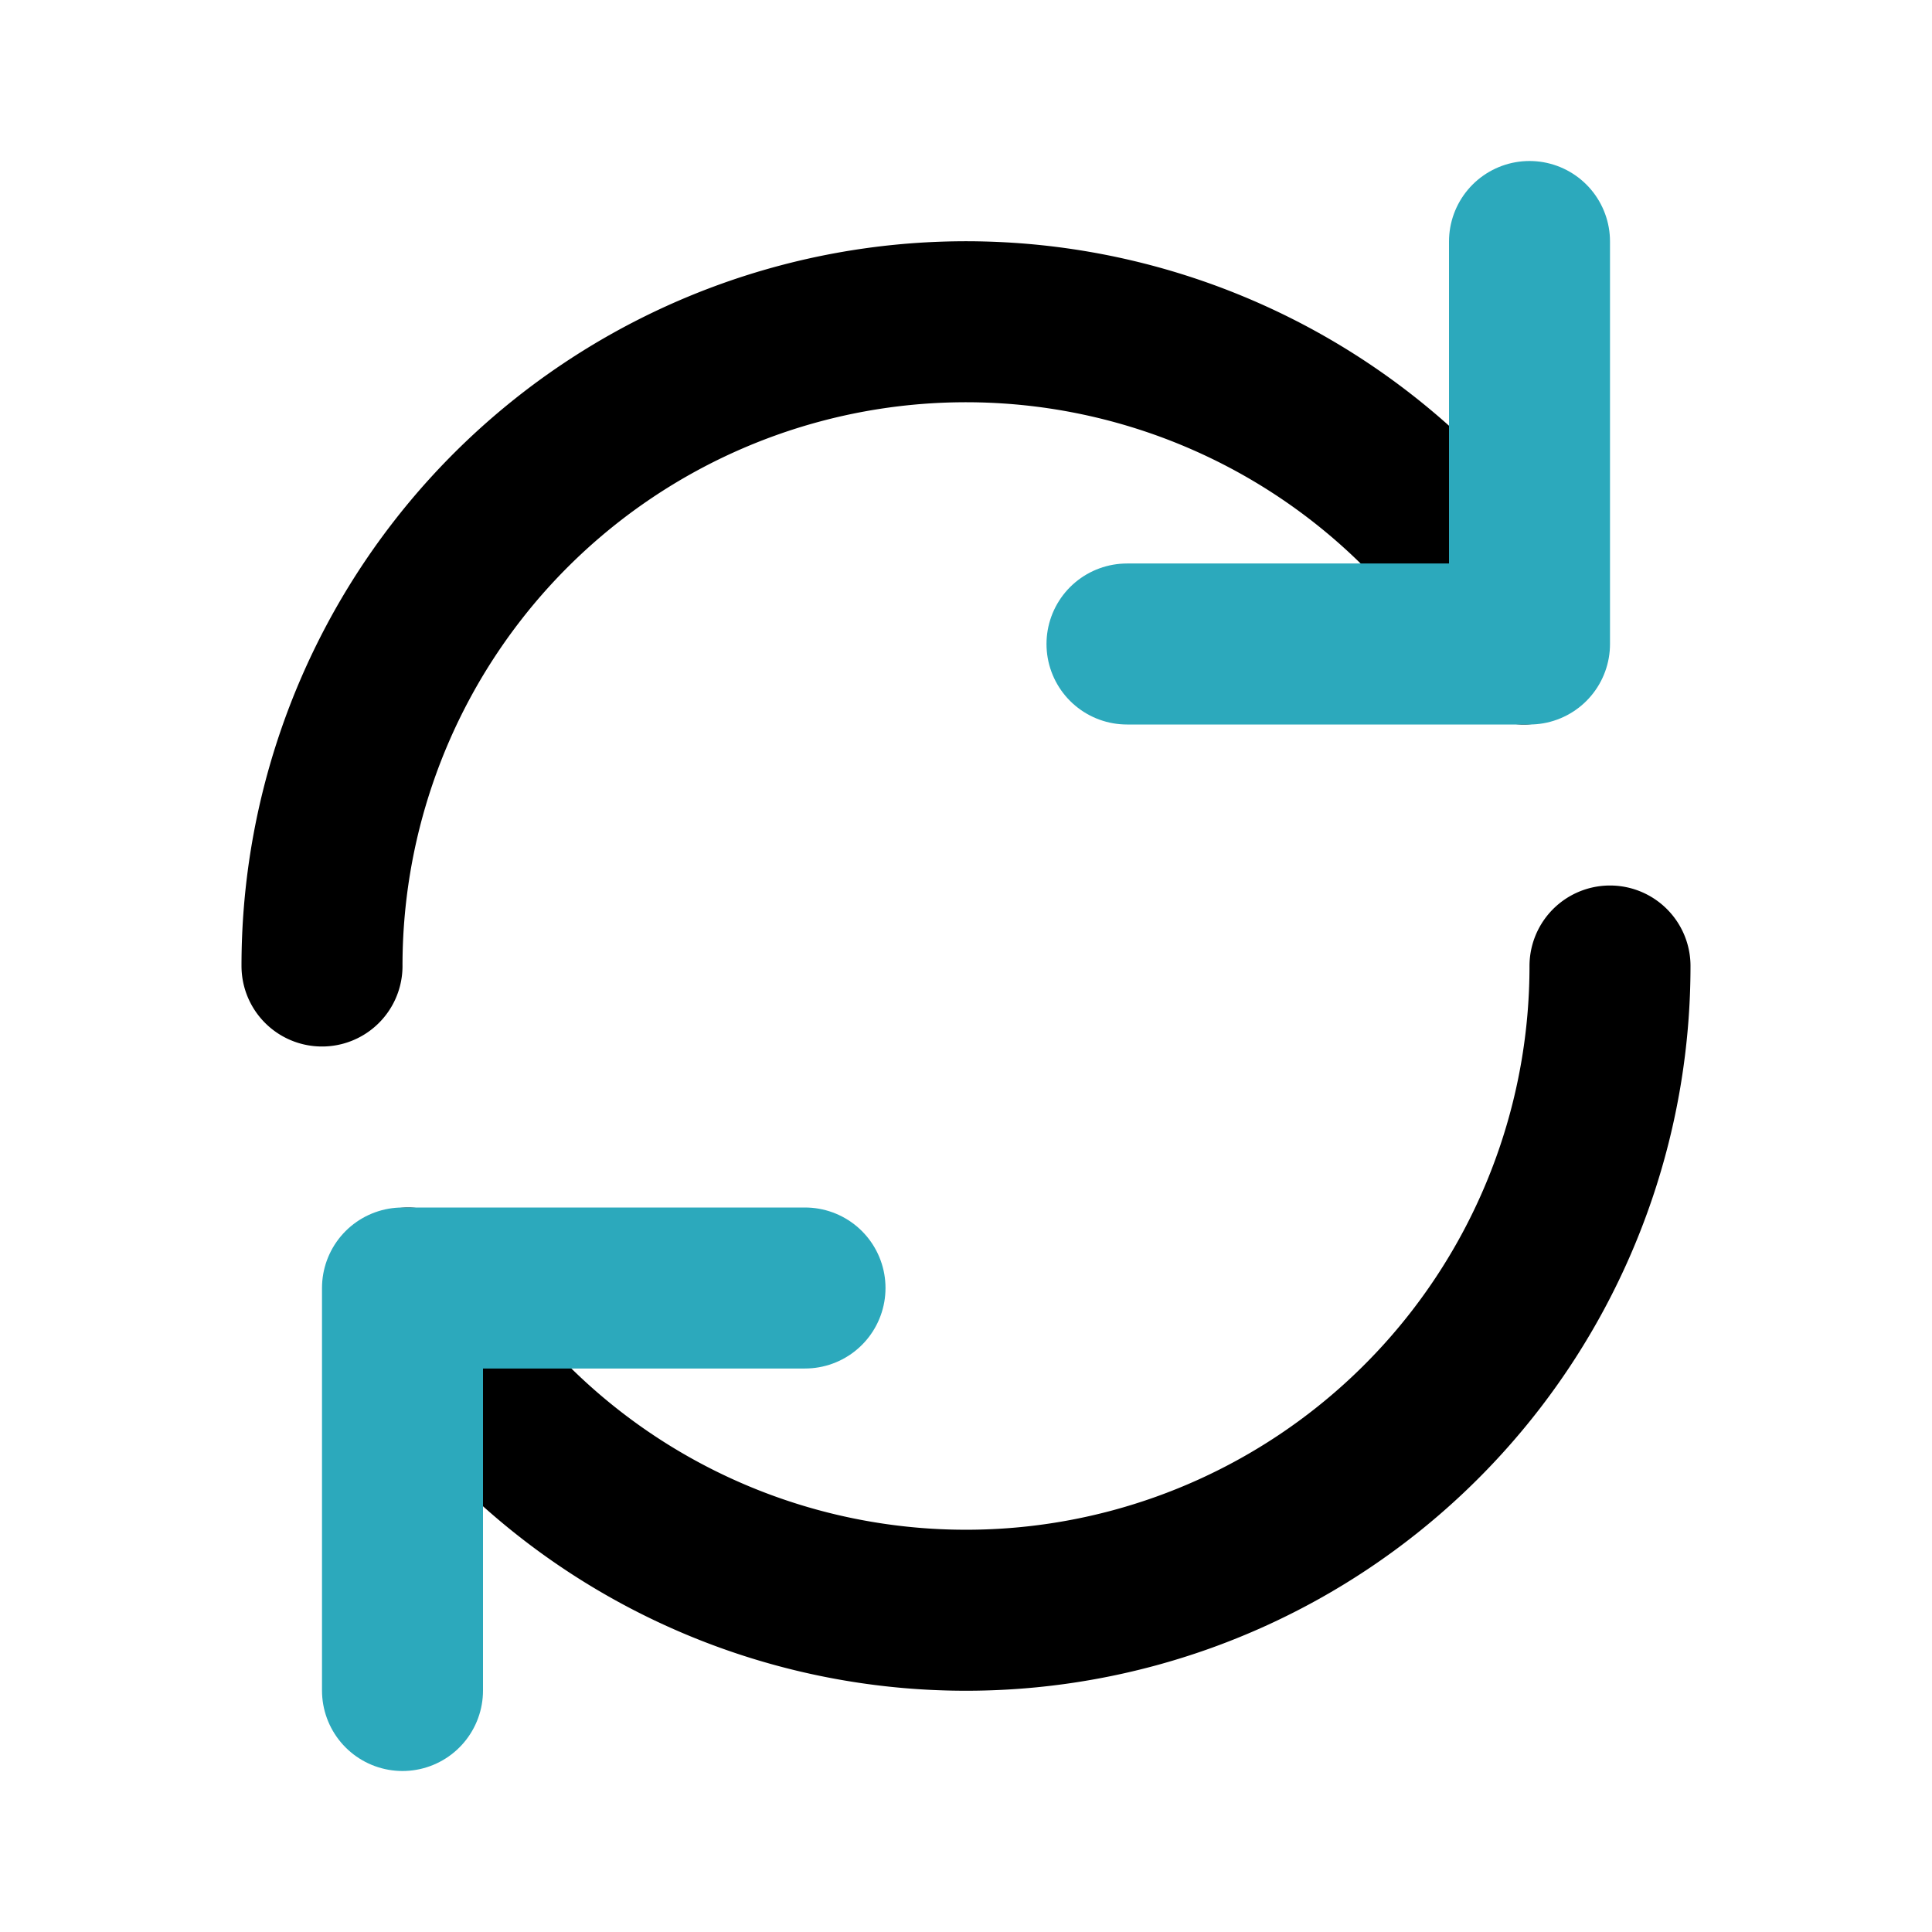 <?xml version="1.0" encoding="utf-8"?><!-- Скачано с сайта svg4.ru / Downloaded from svg4.ru -->
<svg fill="#000000" width="800px" height="800px" viewBox="0 0 24 24" id="update" data-name="Line Color" xmlns="http://www.w3.org/2000/svg" class="icon line-color"><path id="primary" d="M4,12A8,8,0,0,1,18.93,8" style="fill: none; stroke: rgb(0, 0, 0); stroke-linecap: round; stroke-linejoin: round; stroke-width: 2;"></path><path id="primary-2" data-name="primary" d="M20,12A8,8,0,0,1,5.07,16" style="fill: none; stroke: rgb(0, 0, 0); stroke-linecap: round; stroke-linejoin: round; stroke-width: 2;"></path><polyline id="secondary" points="14 8 19 8 19 3" style="fill: none; stroke: rgb(44, 169, 188); stroke-linecap: round; stroke-linejoin: round; stroke-width: 2;"></polyline><polyline id="secondary-2" data-name="secondary" points="10 16 5 16 5 21" style="fill: none; stroke: rgb(44, 169, 188); stroke-linecap: round; stroke-linejoin: round; stroke-width: 2;"></polyline></svg>